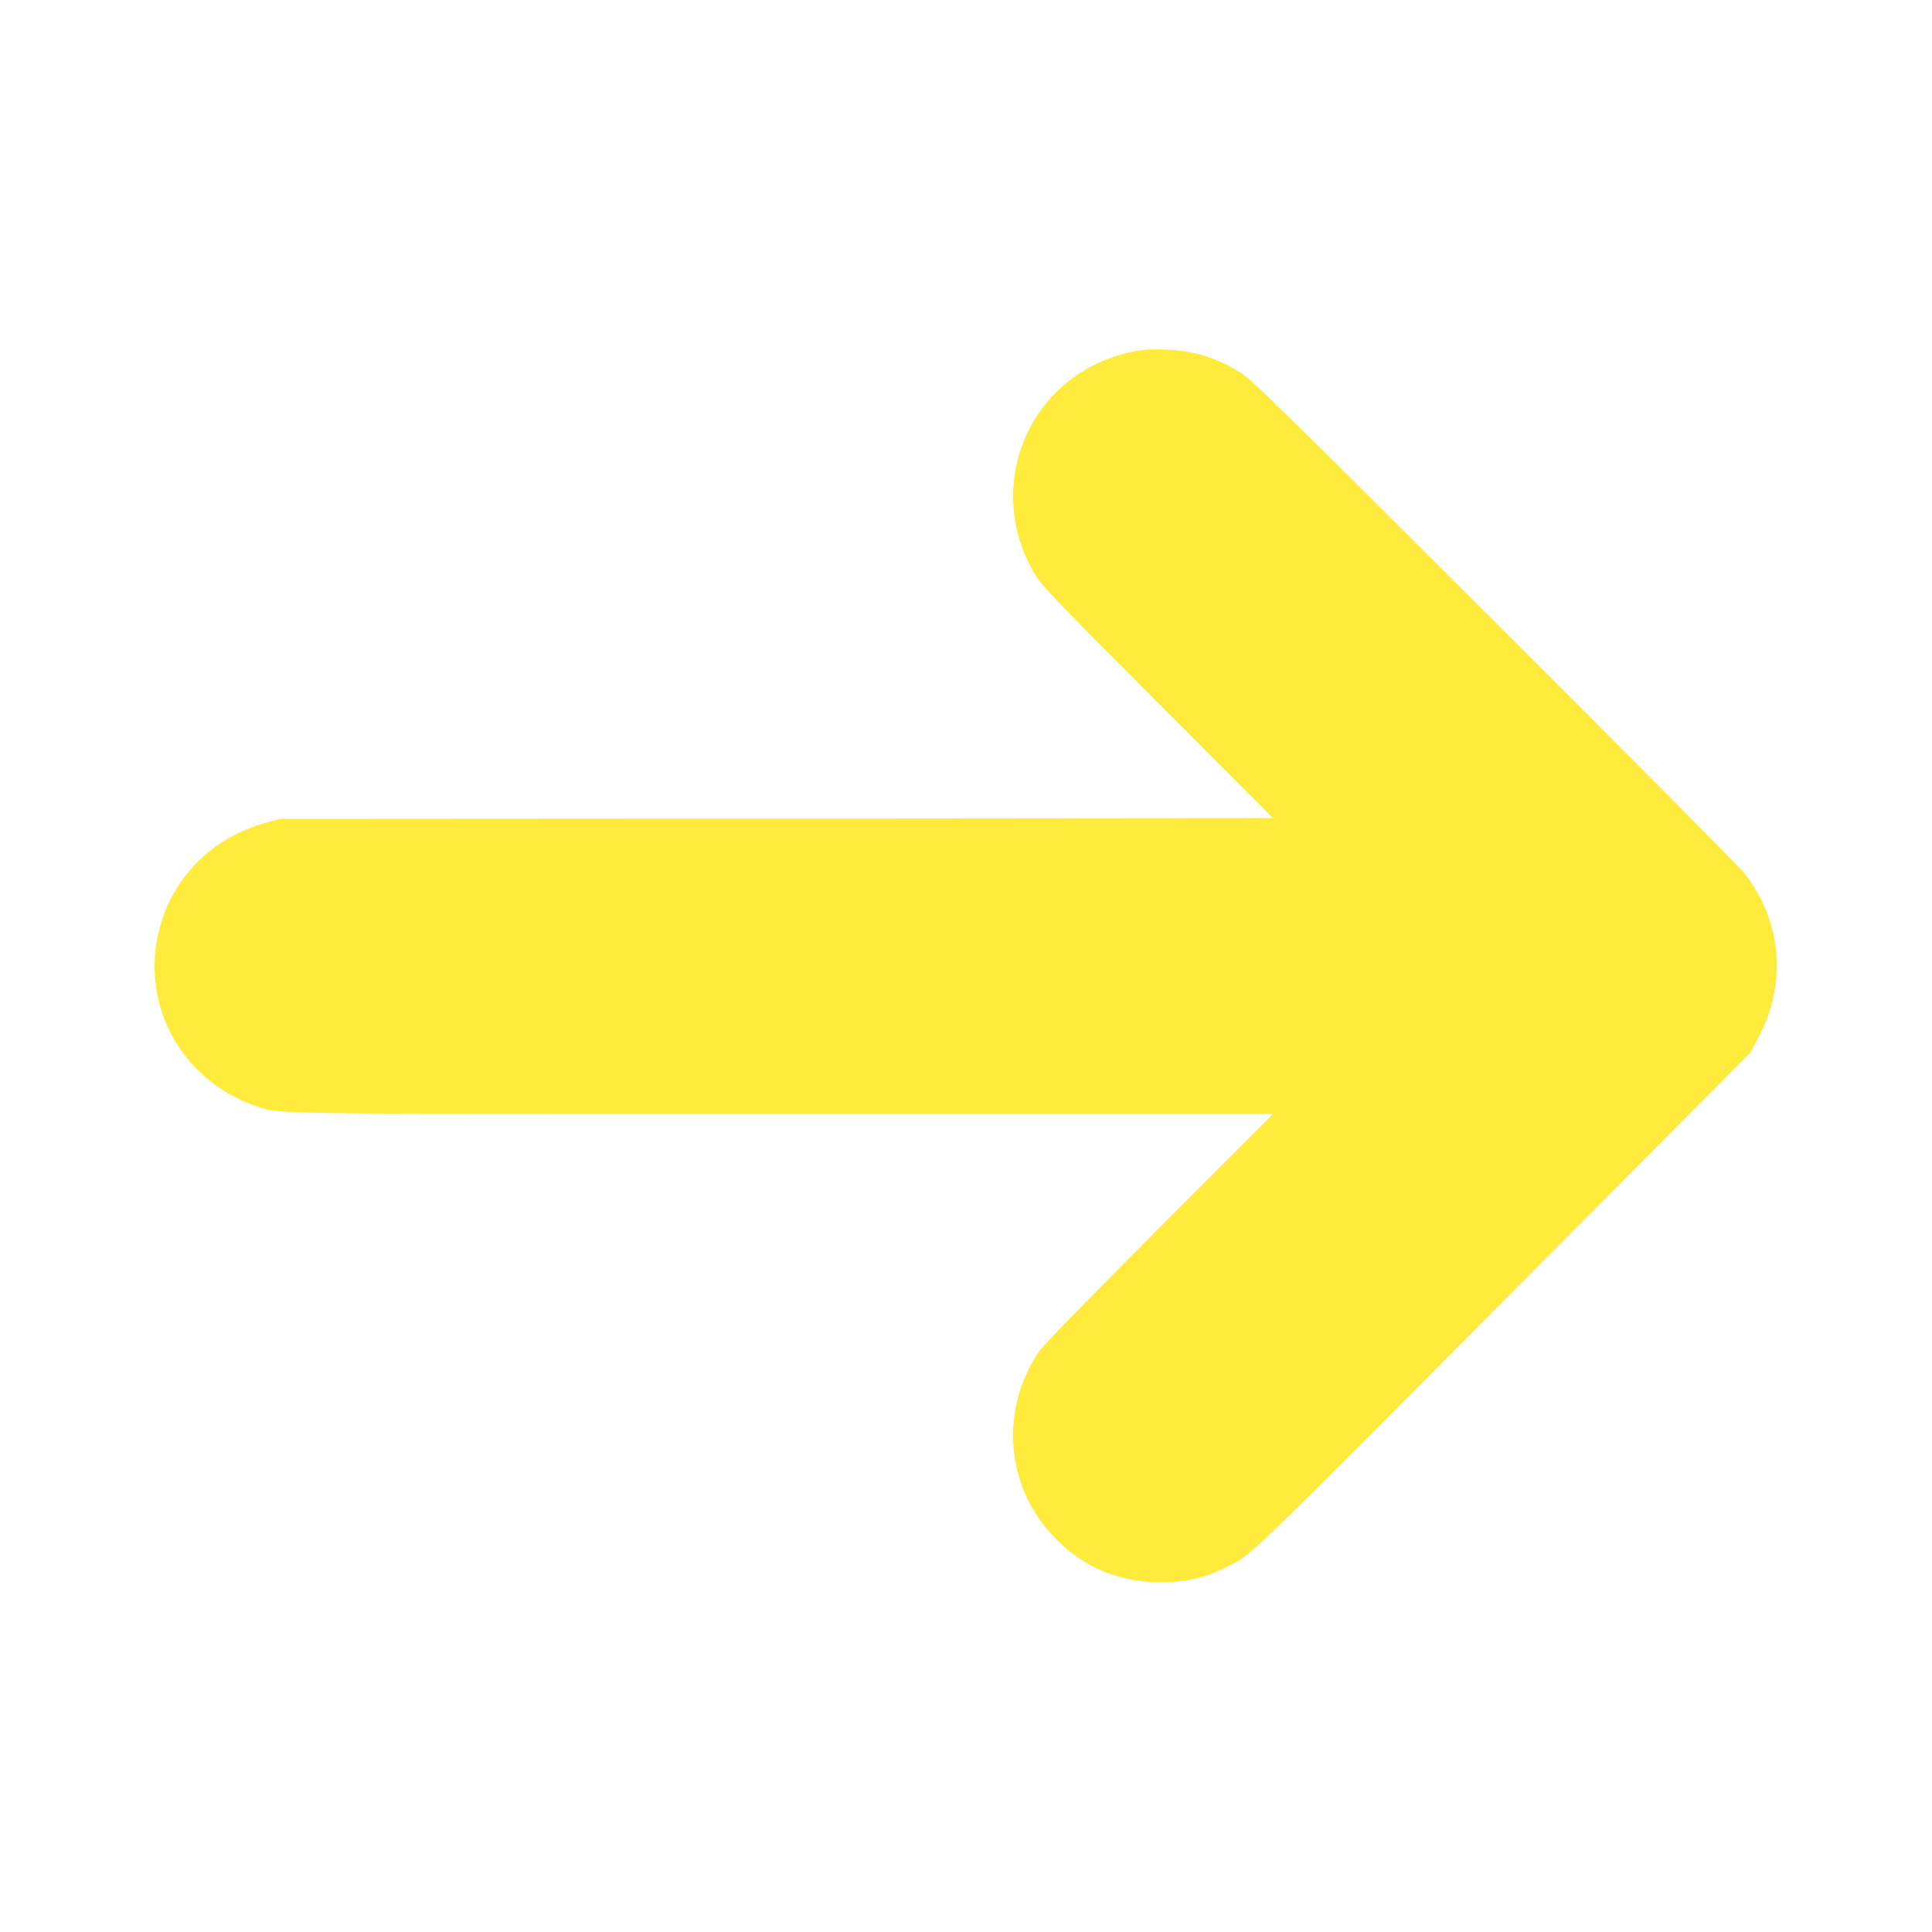 <?xml version="1.0" standalone="no"?>
<!DOCTYPE svg PUBLIC "-//W3C//DTD SVG 20010904//EN"
 "http://www.w3.org/TR/2001/REC-SVG-20010904/DTD/svg10.dtd">
<svg version="1.0" xmlns="http://www.w3.org/2000/svg"
 width="1280pt" height="1280pt" viewBox="0 0 1280 1280"
 preserveAspectRatio="xMidYMid meet">
<g transform="translate(0,1280) scale(0.1,-0.1)"
fill="#ffeb3b" stroke="none">
<path d="M7556 10480 c-384 -61 -686 -316 -799 -676 -88 -278 -46 -583 115
-832 40 -62 200 -228 806 -834 l756 -758 -3289 -3 -3290 -2 -83 -23 c-412
-110 -696 -437 -742 -850 -50 -453 224 -878 662 -1028 166 -57 -15 -54 3503
-54 l3240 0 -756 -757 c-470 -471 -772 -781 -796 -818 -266 -399 -218 -911
117 -1245 186 -187 417 -282 685 -283 169 -1 295 28 445 103 168 85 66 -15
2024 1955 l1441 1450 52 95 c196 364 159 787 -98 1104 -32 39 -772 785 -1646
1657 -1369 1367 -1600 1594 -1674 1643 -157 102 -315 153 -504 160 -60 3 -137
1 -169 -4z"/>
</g>
</svg>
